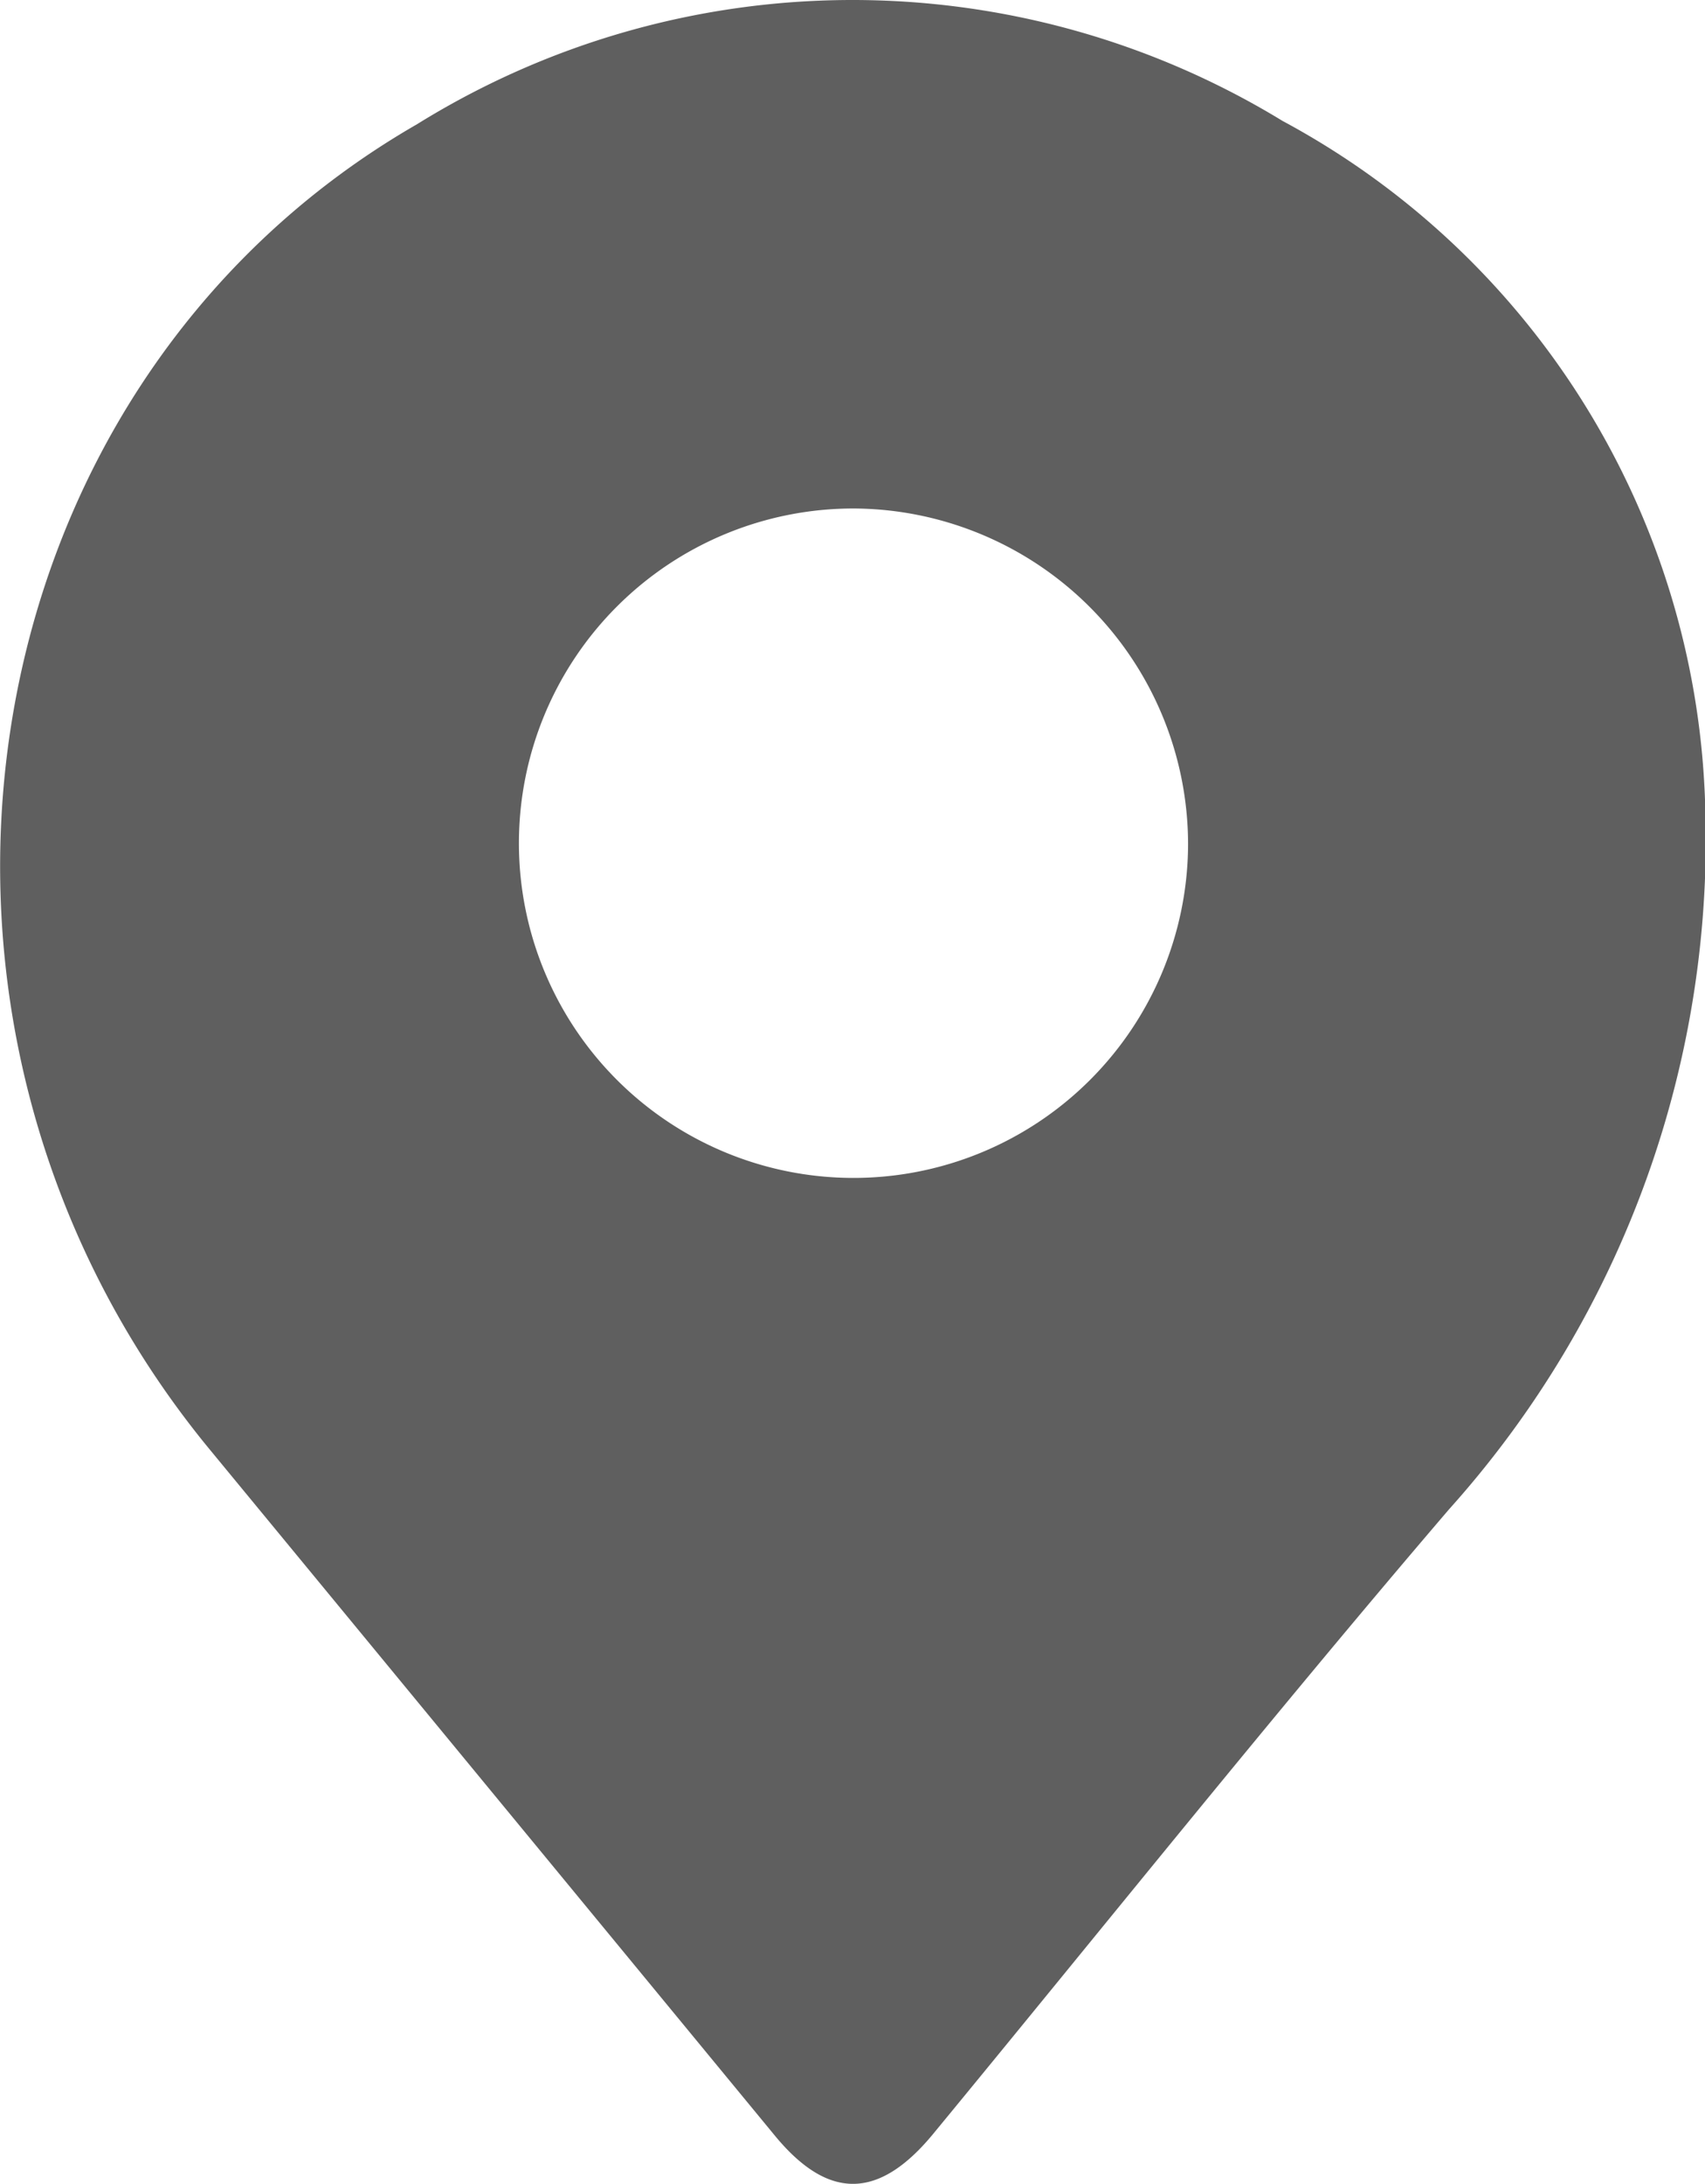 <svg id="グループ_282" data-name="グループ 282" xmlns="http://www.w3.org/2000/svg" xmlns:xlink="http://www.w3.org/1999/xlink" width="19.701" height="25.223" viewBox="0 0 19.701 25.223">
  <defs>
    <clipPath id="clip-path">
      <rect id="長方形_173" data-name="長方形 173" width="19.701" height="25.223" fill="#5f5f5f"/>
    </clipPath>
  </defs>
  <g id="グループ_281" data-name="グループ 281" clip-path="url(#clip-path)">
    <path id="パス_62" data-name="パス 62" d="M19.7,9.21a11.584,11.584,0,0,1-2.957,8.223c-2.028,2.369-3.977,4.805-5.96,7.213-.629.763-1.212.77-1.83.02q-3.263-3.961-6.526-7.92C-1.6,11.865-.484,4.487,4.82,1.434a9.539,9.539,0,0,1,10-.037A9.275,9.275,0,0,1,19.7,9.21M9.863,5.873a3.866,3.866,0,1,0,3.865,3.884A3.882,3.882,0,0,0,9.863,5.873" transform="translate(0 0)" fill="#5f5f5f"/>
  </g>
</svg>

